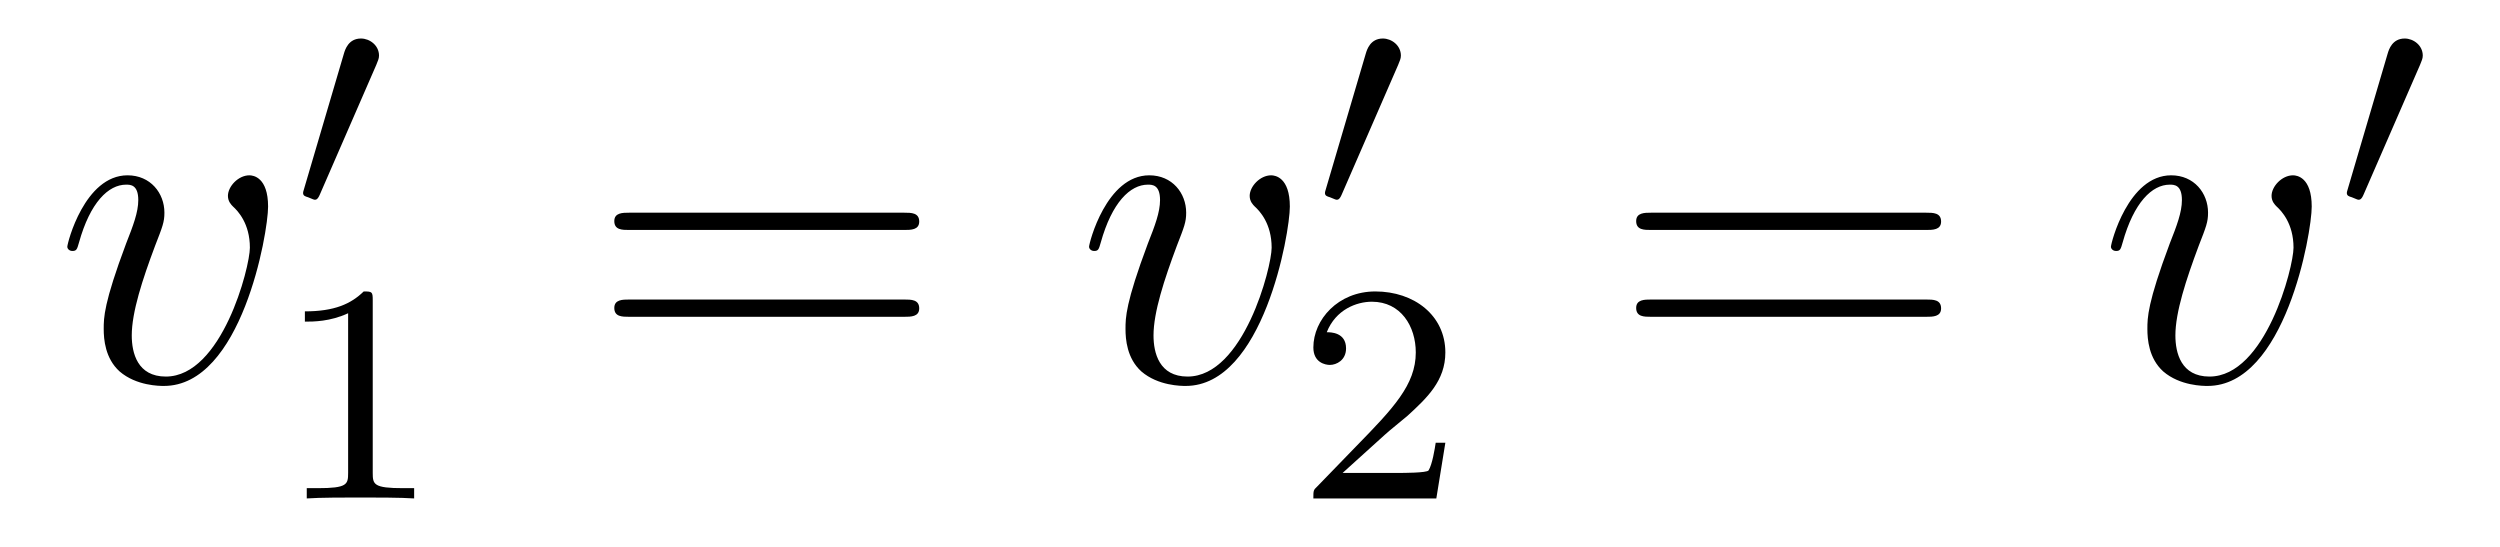 <?xml version='1.0' encoding='UTF-8'?>
<!-- This file was generated by dvisvgm 2.8.1 -->
<svg version='1.1' xmlns='http://www.w3.org/2000/svg' xmlns:xlink='http://www.w3.org/1999/xlink' width='64pt' height='14pt' viewBox='0 -14 64 14'>
<g id='page1'>
<g transform='matrix(1 0 0 -1 -127 650)'>
<path d='M133.863 658.711C133.863 659.464 133.481 659.512 133.385 659.512C133.098 659.512 132.835 659.225 132.835 658.986C132.835 658.842 132.919 658.759 132.967 658.711C133.086 658.603 133.397 658.281 133.397 657.659C133.397 657.157 132.68 654.36 131.245 654.36C130.516 654.36 130.373 654.969 130.373 655.412C130.373 656.009 130.647 656.846 130.97 657.707C131.161 658.197 131.209 658.316 131.209 658.555C131.209 659.058 130.851 659.512 130.265 659.512C129.165 659.512 128.723 657.778 128.723 657.683C128.723 657.635 128.771 657.575 128.854 657.575C128.962 657.575 128.974 657.623 129.022 657.79C129.308 658.818 129.775 659.273 130.229 659.273C130.337 659.273 130.54 659.273 130.54 658.878C130.54 658.567 130.408 658.221 130.229 657.767C129.655 656.236 129.655 655.866 129.655 655.579C129.655 655.316 129.691 654.826 130.062 654.491C130.492 654.12 131.09 654.12 131.197 654.12C133.182 654.12 133.863 658.029 133.863 658.711Z'/>
<path d='M136.632 662.337C136.672 662.441 136.703 662.496 136.703 662.576C136.703 662.839 136.464 663.014 136.241 663.014C135.923 663.014 135.835 662.735 135.803 662.624L134.791 659.189C134.759 659.094 134.759 659.07 134.759 659.062C134.759 658.99 134.807 658.974 134.887 658.95C135.03 658.887 135.046 658.887 135.062 658.887C135.086 658.887 135.133 658.887 135.189 659.022L136.632 662.337Z'/>
<path d='M136.542 656.316C136.542 656.531 136.526 656.539 136.311 656.539C135.984 656.22 135.562 656.029 134.805 656.029V655.766C135.02 655.766 135.45 655.766 135.912 655.981V651.893C135.912 651.598 135.889 651.503 135.132 651.503H134.853V651.24C135.179 651.264 135.865 651.264 136.223 651.264C136.582 651.264 137.275 651.264 137.602 651.24V651.503H137.323C136.566 651.503 136.542 651.598 136.542 651.893V656.316Z'/>
<path d='M150.149 658.113C150.316 658.113 150.532 658.113 150.532 658.328C150.532 658.555 150.328 658.555 150.149 658.555H143.108C142.941 658.555 142.726 658.555 142.726 658.34C142.726 658.113 142.929 658.113 143.108 658.113H150.149ZM150.149 655.89C150.316 655.89 150.532 655.89 150.532 656.105C150.532 656.332 150.328 656.332 150.149 656.332H143.108C142.941 656.332 142.726 656.332 142.726 656.117C142.726 655.89 142.929 655.89 143.108 655.89H150.149Z'/>
<path d='M160.02 658.711C160.02 659.464 159.638 659.512 159.542 659.512C159.255 659.512 158.992 659.225 158.992 658.986C158.992 658.842 159.076 658.759 159.124 658.711C159.243 658.603 159.554 658.281 159.554 657.659C159.554 657.157 158.837 654.36 157.402 654.36C156.673 654.36 156.53 654.969 156.53 655.412C156.53 656.009 156.805 656.846 157.127 657.707C157.318 658.197 157.366 658.316 157.366 658.555C157.366 659.058 157.008 659.512 156.422 659.512C155.322 659.512 154.88 657.778 154.88 657.683C154.88 657.635 154.928 657.575 155.012 657.575C155.119 657.575 155.131 657.623 155.179 657.79C155.466 658.818 155.932 659.273 156.386 659.273C156.494 659.273 156.697 659.273 156.697 658.878C156.697 658.567 156.566 658.221 156.386 657.767C155.813 656.236 155.813 655.866 155.813 655.579C155.813 655.316 155.848 654.826 156.219 654.491C156.649 654.12 157.247 654.12 157.354 654.12C159.339 654.12 160.02 658.029 160.02 658.711Z'/>
<path d='M162.792 662.337C162.832 662.441 162.863 662.496 162.863 662.576C162.863 662.839 162.624 663.014 162.401 663.014C162.083 663.014 161.995 662.735 161.963 662.624L160.951 659.189C160.919 659.094 160.919 659.07 160.919 659.062C160.919 658.99 160.967 658.974 161.047 658.95C161.19 658.887 161.206 658.887 161.222 658.887C161.246 658.887 161.293 658.887 161.349 659.022L162.792 662.337Z'/>
<path d='M162.447 652.866C162.575 652.985 162.909 653.248 163.037 653.36C163.531 653.814 164.001 654.252 164.001 654.977C164.001 655.925 163.204 656.539 162.208 656.539C161.252 656.539 160.622 655.814 160.622 655.105C160.622 654.714 160.933 654.658 161.045 654.658C161.212 654.658 161.459 654.778 161.459 655.081C161.459 655.495 161.061 655.495 160.965 655.495C161.196 656.077 161.73 656.276 162.12 656.276C162.862 656.276 163.244 655.647 163.244 654.977C163.244 654.148 162.662 653.543 161.722 652.579L160.718 651.543C160.622 651.455 160.622 651.439 160.622 651.24H163.77L164.001 652.666H163.754C163.73 652.507 163.666 652.108 163.571 651.957C163.523 651.893 162.917 651.893 162.79 651.893H161.371L162.447 652.866Z'/>
<path d='M176.309 658.113C176.476 658.113 176.692 658.113 176.692 658.328C176.692 658.555 176.488 658.555 176.309 658.555H169.268C169.101 658.555 168.886 658.555 168.886 658.34C168.886 658.113 169.089 658.113 169.268 658.113H176.309ZM176.309 655.89C176.476 655.89 176.692 655.89 176.692 656.105C176.692 656.332 176.488 656.332 176.309 656.332H169.268C169.101 656.332 168.886 656.332 168.886 656.117C168.886 655.89 169.089 655.89 169.268 655.89H176.309Z'/>
<path d='M186.18 658.711C186.18 659.464 185.798 659.512 185.702 659.512C185.415 659.512 185.152 659.225 185.152 658.986C185.152 658.842 185.236 658.759 185.284 658.711C185.403 658.603 185.714 658.281 185.714 657.659C185.714 657.157 184.997 654.36 183.562 654.36C182.833 654.36 182.69 654.969 182.69 655.412C182.69 656.009 182.965 656.846 183.287 657.707C183.478 658.197 183.526 658.316 183.526 658.555C183.526 659.058 183.168 659.512 182.582 659.512C181.482 659.512 181.04 657.778 181.04 657.683C181.04 657.635 181.088 657.575 181.172 657.575C181.279 657.575 181.291 657.623 181.339 657.79C181.626 658.818 182.092 659.273 182.546 659.273C182.654 659.273 182.857 659.273 182.857 658.878C182.857 658.567 182.726 658.221 182.546 657.767C181.973 656.236 181.973 655.866 181.973 655.579C181.973 655.316 182.008 654.826 182.379 654.491C182.809 654.12 183.407 654.12 183.514 654.12C185.499 654.12 186.18 658.029 186.18 658.711Z'/>
<path d='M188.952 662.337C188.992 662.441 189.023 662.496 189.023 662.576C189.023 662.839 188.784 663.014 188.561 663.014C188.243 663.014 188.155 662.735 188.123 662.624L187.111 659.189C187.079 659.094 187.079 659.07 187.079 659.062C187.079 658.99 187.127 658.974 187.207 658.95C187.35 658.887 187.366 658.887 187.382 658.887C187.406 658.887 187.453 658.887 187.509 659.022L188.952 662.337Z'/>
</g>
</g>
</svg>